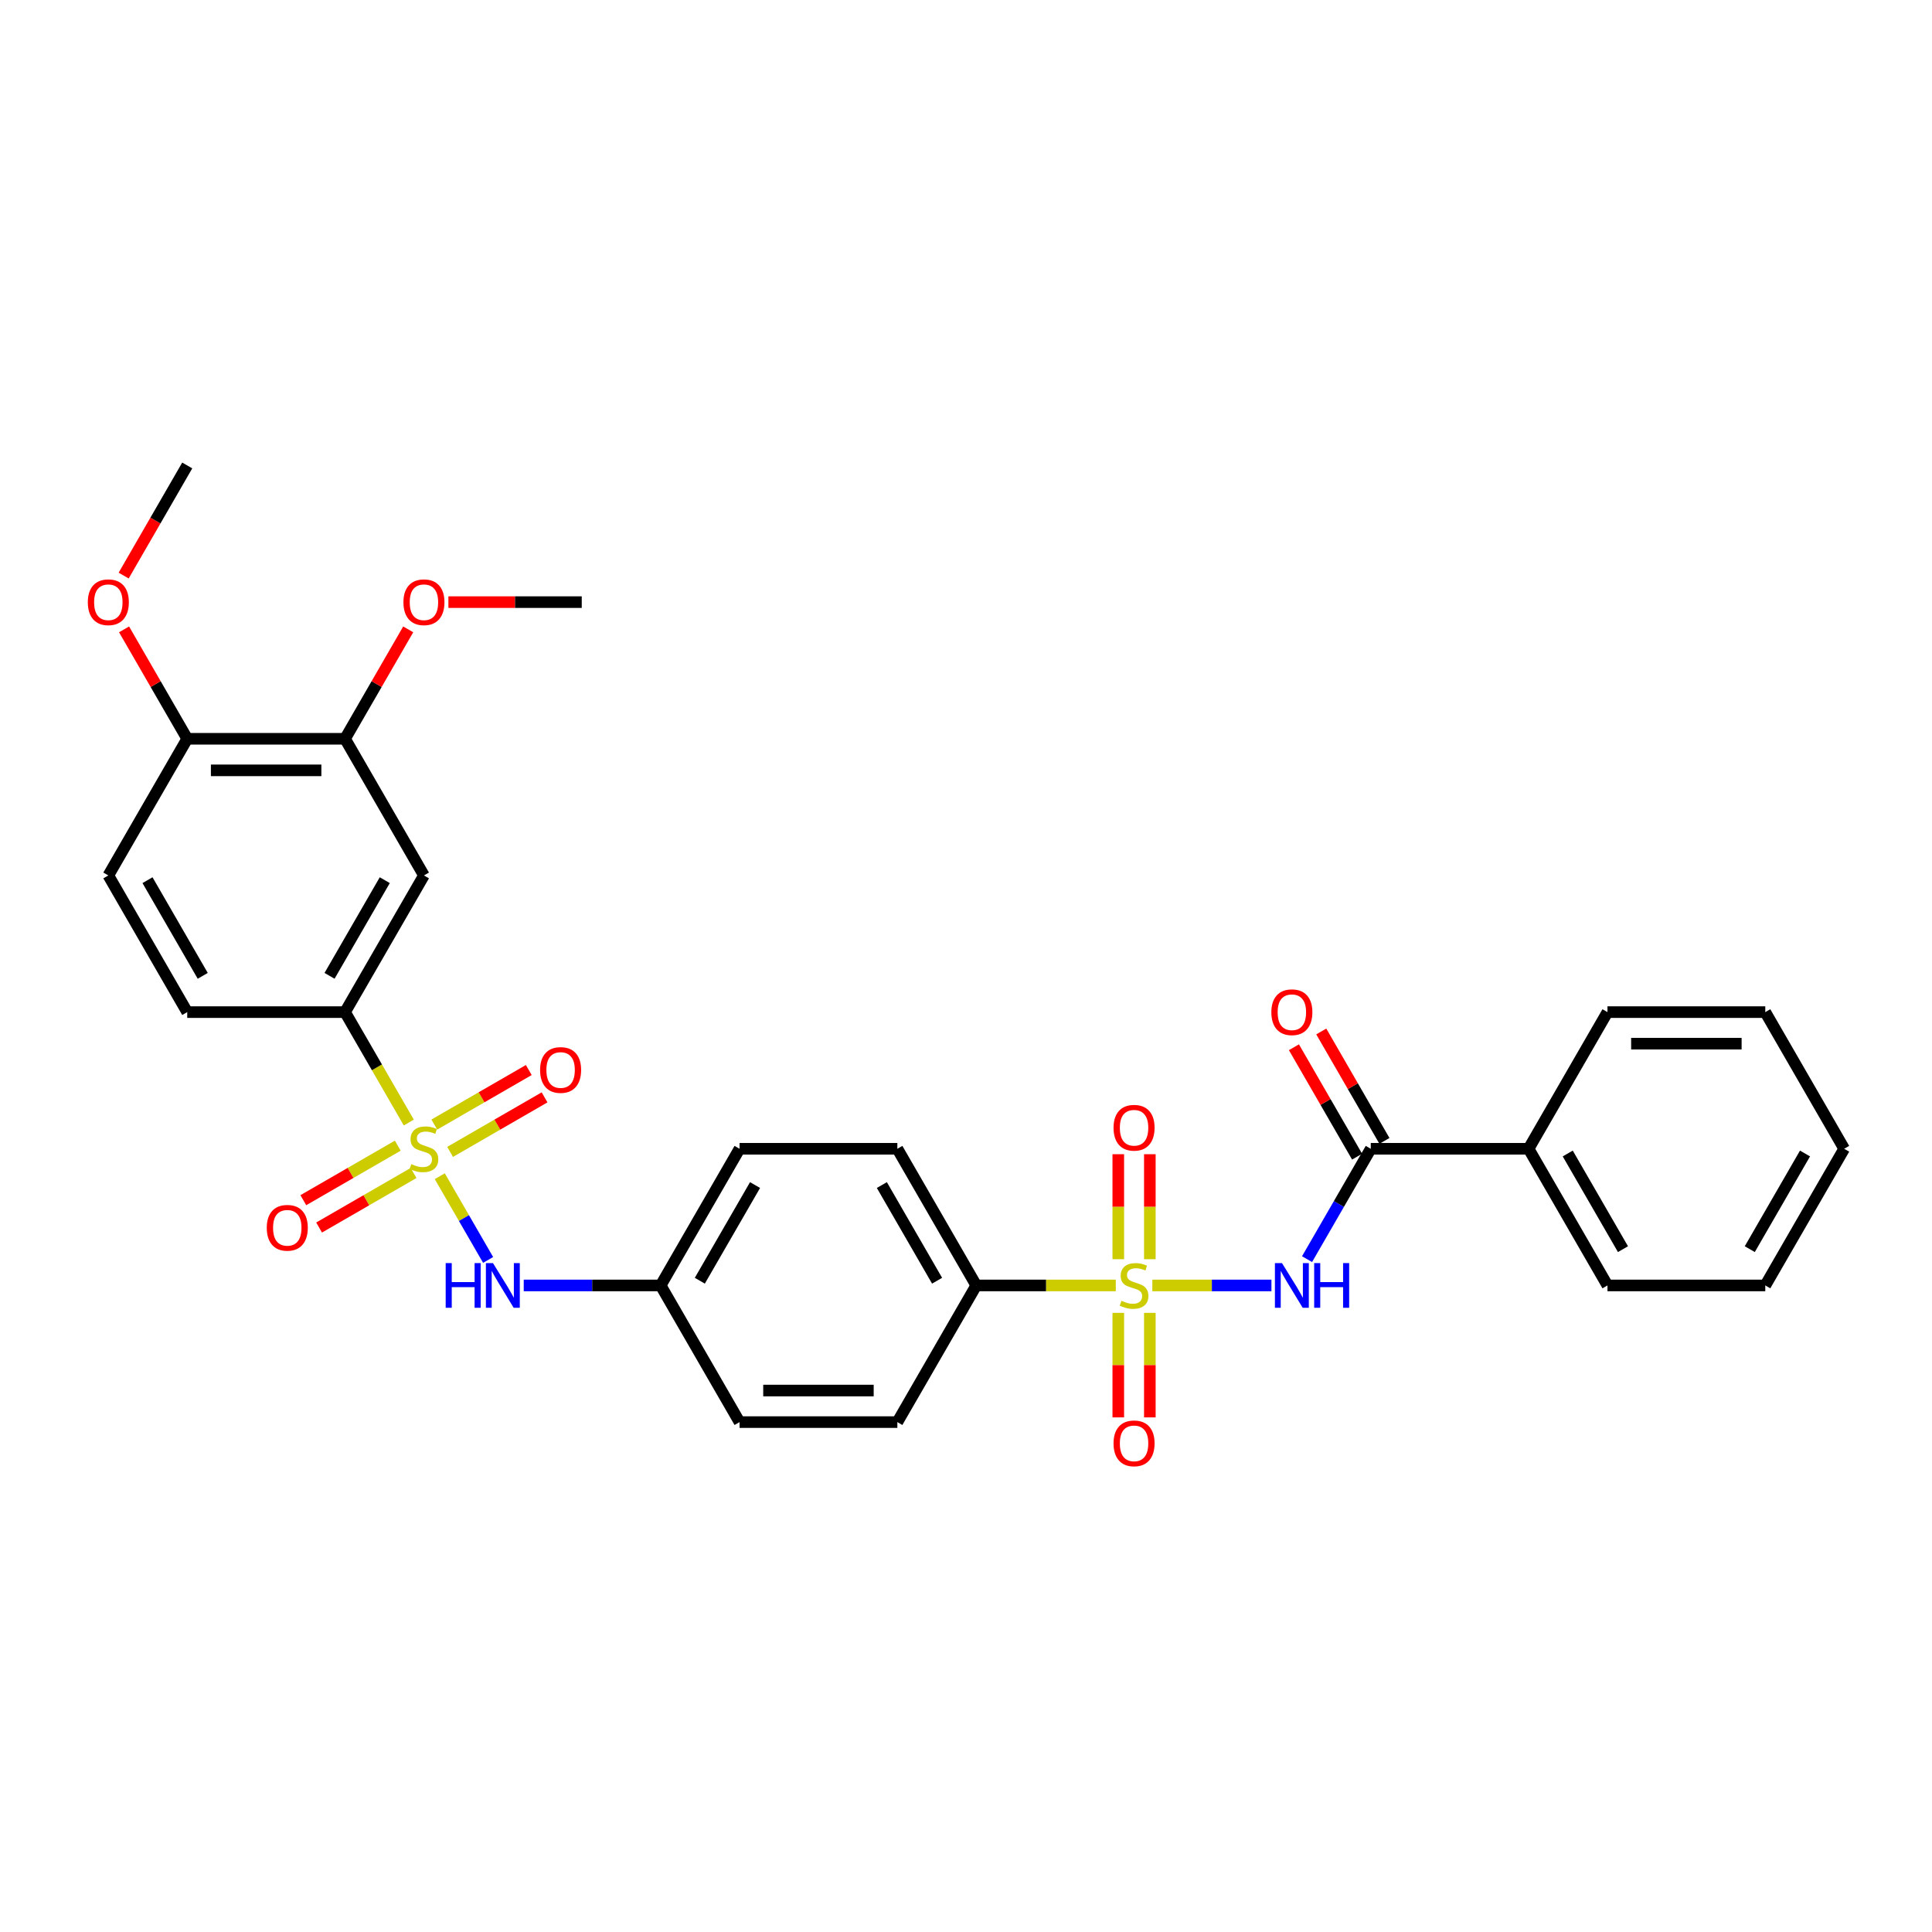 <?xml version='1.0' encoding='iso-8859-1'?>
<svg version='1.1' baseProfile='full'
              xmlns='http://www.w3.org/2000/svg'
                      xmlns:rdkit='http://www.rdkit.org/xml'
                      xmlns:xlink='http://www.w3.org/1999/xlink'
                  xml:space='preserve'
width='1000px' height='1000px' viewBox='0 0 1000 1000'>
<!-- END OF HEADER -->
<rect style='opacity:1.0;fill:#FFFFFF;stroke:none' width='1000' height='1000' x='0' y='0'> </rect>
<path class='bond-1' d='M 596.447,665.342 L 627.268,665.342' style='fill:none;fill-rule:evenodd;stroke:#CCCC00;stroke-width:6px;stroke-linecap:butt;stroke-linejoin:miter;stroke-opacity:1' />
<path class='bond-1' d='M 627.268,665.342 L 658.09,665.342' style='fill:none;fill-rule:evenodd;stroke:#0000FF;stroke-width:6px;stroke-linecap:butt;stroke-linejoin:miter;stroke-opacity:1' />
<path class='bond-6' d='M 577.53,665.342 L 541.42,665.342' style='fill:none;fill-rule:evenodd;stroke:#CCCC00;stroke-width:6px;stroke-linecap:butt;stroke-linejoin:miter;stroke-opacity:1' />
<path class='bond-6' d='M 541.42,665.342 L 505.309,665.342' style='fill:none;fill-rule:evenodd;stroke:#000000;stroke-width:6px;stroke-linecap:butt;stroke-linejoin:miter;stroke-opacity:1' />
<path class='bond-7' d='M 578.821,679.537 L 578.821,706.587' style='fill:none;fill-rule:evenodd;stroke:#CCCC00;stroke-width:6px;stroke-linecap:butt;stroke-linejoin:miter;stroke-opacity:1' />
<path class='bond-7' d='M 578.821,706.587 L 578.821,733.637' style='fill:none;fill-rule:evenodd;stroke:#FF0000;stroke-width:6px;stroke-linecap:butt;stroke-linejoin:miter;stroke-opacity:1' />
<path class='bond-7' d='M 595.156,679.537 L 595.156,706.587' style='fill:none;fill-rule:evenodd;stroke:#CCCC00;stroke-width:6px;stroke-linecap:butt;stroke-linejoin:miter;stroke-opacity:1' />
<path class='bond-7' d='M 595.156,706.587 L 595.156,733.637' style='fill:none;fill-rule:evenodd;stroke:#FF0000;stroke-width:6px;stroke-linecap:butt;stroke-linejoin:miter;stroke-opacity:1' />
<path class='bond-8' d='M 595.156,651.766 L 595.156,624.594' style='fill:none;fill-rule:evenodd;stroke:#CCCC00;stroke-width:6px;stroke-linecap:butt;stroke-linejoin:miter;stroke-opacity:1' />
<path class='bond-8' d='M 595.156,624.594 L 595.156,597.421' style='fill:none;fill-rule:evenodd;stroke:#FF0000;stroke-width:6px;stroke-linecap:butt;stroke-linejoin:miter;stroke-opacity:1' />
<path class='bond-8' d='M 578.821,651.766 L 578.821,624.594' style='fill:none;fill-rule:evenodd;stroke:#CCCC00;stroke-width:6px;stroke-linecap:butt;stroke-linejoin:miter;stroke-opacity:1' />
<path class='bond-8' d='M 578.821,624.594 L 578.821,597.421' style='fill:none;fill-rule:evenodd;stroke:#FF0000;stroke-width:6px;stroke-linecap:butt;stroke-linejoin:miter;stroke-opacity:1' />
<path class='bond-0' d='M 227.627,608.801 L 240.139,630.472' style='fill:none;fill-rule:evenodd;stroke:#CCCC00;stroke-width:6px;stroke-linecap:butt;stroke-linejoin:miter;stroke-opacity:1' />
<path class='bond-0' d='M 240.139,630.472 L 252.651,652.144' style='fill:none;fill-rule:evenodd;stroke:#0000FF;stroke-width:6px;stroke-linecap:butt;stroke-linejoin:miter;stroke-opacity:1' />
<path class='bond-3' d='M 211.594,581.03 L 195.093,552.449' style='fill:none;fill-rule:evenodd;stroke:#CCCC00;stroke-width:6px;stroke-linecap:butt;stroke-linejoin:miter;stroke-opacity:1' />
<path class='bond-3' d='M 195.093,552.449 L 178.592,523.869' style='fill:none;fill-rule:evenodd;stroke:#000000;stroke-width:6px;stroke-linecap:butt;stroke-linejoin:miter;stroke-opacity:1' />
<path class='bond-9' d='M 205.889,592.992 L 181.444,607.106' style='fill:none;fill-rule:evenodd;stroke:#CCCC00;stroke-width:6px;stroke-linecap:butt;stroke-linejoin:miter;stroke-opacity:1' />
<path class='bond-9' d='M 181.444,607.106 L 156.998,621.219' style='fill:none;fill-rule:evenodd;stroke:#FF0000;stroke-width:6px;stroke-linecap:butt;stroke-linejoin:miter;stroke-opacity:1' />
<path class='bond-9' d='M 214.057,607.14 L 189.612,621.253' style='fill:none;fill-rule:evenodd;stroke:#CCCC00;stroke-width:6px;stroke-linecap:butt;stroke-linejoin:miter;stroke-opacity:1' />
<path class='bond-9' d='M 189.612,621.253 L 165.166,635.367' style='fill:none;fill-rule:evenodd;stroke:#FF0000;stroke-width:6px;stroke-linecap:butt;stroke-linejoin:miter;stroke-opacity:1' />
<path class='bond-10' d='M 232.974,596.218 L 257.419,582.104' style='fill:none;fill-rule:evenodd;stroke:#CCCC00;stroke-width:6px;stroke-linecap:butt;stroke-linejoin:miter;stroke-opacity:1' />
<path class='bond-10' d='M 257.419,582.104 L 281.865,567.991' style='fill:none;fill-rule:evenodd;stroke:#FF0000;stroke-width:6px;stroke-linecap:butt;stroke-linejoin:miter;stroke-opacity:1' />
<path class='bond-10' d='M 224.806,582.071 L 249.251,567.957' style='fill:none;fill-rule:evenodd;stroke:#CCCC00;stroke-width:6px;stroke-linecap:butt;stroke-linejoin:miter;stroke-opacity:1' />
<path class='bond-10' d='M 249.251,567.957 L 273.697,553.844' style='fill:none;fill-rule:evenodd;stroke:#FF0000;stroke-width:6px;stroke-linecap:butt;stroke-linejoin:miter;stroke-opacity:1' />
<path class='bond-2' d='M 676.524,651.734 L 693.016,623.169' style='fill:none;fill-rule:evenodd;stroke:#0000FF;stroke-width:6px;stroke-linecap:butt;stroke-linejoin:miter;stroke-opacity:1' />
<path class='bond-2' d='M 693.016,623.169 L 709.507,594.605' style='fill:none;fill-rule:evenodd;stroke:#000000;stroke-width:6px;stroke-linecap:butt;stroke-linejoin:miter;stroke-opacity:1' />
<path class='bond-13' d='M 716.581,590.521 L 700.231,562.202' style='fill:none;fill-rule:evenodd;stroke:#000000;stroke-width:6px;stroke-linecap:butt;stroke-linejoin:miter;stroke-opacity:1' />
<path class='bond-13' d='M 700.231,562.202 L 683.881,533.883' style='fill:none;fill-rule:evenodd;stroke:#FF0000;stroke-width:6px;stroke-linecap:butt;stroke-linejoin:miter;stroke-opacity:1' />
<path class='bond-13' d='M 702.434,598.689 L 686.084,570.37' style='fill:none;fill-rule:evenodd;stroke:#000000;stroke-width:6px;stroke-linecap:butt;stroke-linejoin:miter;stroke-opacity:1' />
<path class='bond-13' d='M 686.084,570.37 L 669.734,542.051' style='fill:none;fill-rule:evenodd;stroke:#FF0000;stroke-width:6px;stroke-linecap:butt;stroke-linejoin:miter;stroke-opacity:1' />
<path class='bond-14' d='M 709.507,594.605 L 791.187,594.605' style='fill:none;fill-rule:evenodd;stroke:#000000;stroke-width:6px;stroke-linecap:butt;stroke-linejoin:miter;stroke-opacity:1' />
<path class='bond-5' d='M 178.592,523.869 L 219.432,453.132' style='fill:none;fill-rule:evenodd;stroke:#000000;stroke-width:6px;stroke-linecap:butt;stroke-linejoin:miter;stroke-opacity:1' />
<path class='bond-5' d='M 170.571,505.09 L 199.158,455.575' style='fill:none;fill-rule:evenodd;stroke:#000000;stroke-width:6px;stroke-linecap:butt;stroke-linejoin:miter;stroke-opacity:1' />
<path class='bond-15' d='M 178.592,523.869 L 96.912,523.869' style='fill:none;fill-rule:evenodd;stroke:#000000;stroke-width:6px;stroke-linecap:butt;stroke-linejoin:miter;stroke-opacity:1' />
<path class='bond-4' d='M 271.086,665.342 L 306.518,665.342' style='fill:none;fill-rule:evenodd;stroke:#0000FF;stroke-width:6px;stroke-linecap:butt;stroke-linejoin:miter;stroke-opacity:1' />
<path class='bond-4' d='M 306.518,665.342 L 341.951,665.342' style='fill:none;fill-rule:evenodd;stroke:#000000;stroke-width:6px;stroke-linecap:butt;stroke-linejoin:miter;stroke-opacity:1' />
<path class='bond-11' d='M 219.432,453.132 L 178.592,382.396' style='fill:none;fill-rule:evenodd;stroke:#000000;stroke-width:6px;stroke-linecap:butt;stroke-linejoin:miter;stroke-opacity:1' />
<path class='bond-17' d='M 505.309,665.342 L 464.469,594.605' style='fill:none;fill-rule:evenodd;stroke:#000000;stroke-width:6px;stroke-linecap:butt;stroke-linejoin:miter;stroke-opacity:1' />
<path class='bond-17' d='M 485.036,662.899 L 456.448,613.384' style='fill:none;fill-rule:evenodd;stroke:#000000;stroke-width:6px;stroke-linecap:butt;stroke-linejoin:miter;stroke-opacity:1' />
<path class='bond-18' d='M 505.309,665.342 L 464.469,736.078' style='fill:none;fill-rule:evenodd;stroke:#000000;stroke-width:6px;stroke-linecap:butt;stroke-linejoin:miter;stroke-opacity:1' />
<path class='bond-22' d='M 178.592,382.396 L 194.942,354.077' style='fill:none;fill-rule:evenodd;stroke:#000000;stroke-width:6px;stroke-linecap:butt;stroke-linejoin:miter;stroke-opacity:1' />
<path class='bond-22' d='M 194.942,354.077 L 211.292,325.758' style='fill:none;fill-rule:evenodd;stroke:#FF0000;stroke-width:6px;stroke-linecap:butt;stroke-linejoin:miter;stroke-opacity:1' />
<path class='bond-33' d='M 178.592,382.396 L 96.912,382.396' style='fill:none;fill-rule:evenodd;stroke:#000000;stroke-width:6px;stroke-linecap:butt;stroke-linejoin:miter;stroke-opacity:1' />
<path class='bond-33' d='M 166.34,398.732 L 109.164,398.732' style='fill:none;fill-rule:evenodd;stroke:#000000;stroke-width:6px;stroke-linecap:butt;stroke-linejoin:miter;stroke-opacity:1' />
<path class='bond-12' d='M 96.912,382.396 L 56.073,453.132' style='fill:none;fill-rule:evenodd;stroke:#000000;stroke-width:6px;stroke-linecap:butt;stroke-linejoin:miter;stroke-opacity:1' />
<path class='bond-23' d='M 96.912,382.396 L 80.562,354.077' style='fill:none;fill-rule:evenodd;stroke:#000000;stroke-width:6px;stroke-linecap:butt;stroke-linejoin:miter;stroke-opacity:1' />
<path class='bond-23' d='M 80.562,354.077 L 64.212,325.758' style='fill:none;fill-rule:evenodd;stroke:#FF0000;stroke-width:6px;stroke-linecap:butt;stroke-linejoin:miter;stroke-opacity:1' />
<path class='bond-24' d='M 791.187,594.605 L 832.026,665.342' style='fill:none;fill-rule:evenodd;stroke:#000000;stroke-width:6px;stroke-linecap:butt;stroke-linejoin:miter;stroke-opacity:1' />
<path class='bond-24' d='M 811.46,597.048 L 840.048,646.563' style='fill:none;fill-rule:evenodd;stroke:#000000;stroke-width:6px;stroke-linecap:butt;stroke-linejoin:miter;stroke-opacity:1' />
<path class='bond-25' d='M 791.187,594.605 L 832.026,523.869' style='fill:none;fill-rule:evenodd;stroke:#000000;stroke-width:6px;stroke-linecap:butt;stroke-linejoin:miter;stroke-opacity:1' />
<path class='bond-16' d='M 96.912,523.869 L 56.073,453.132' style='fill:none;fill-rule:evenodd;stroke:#000000;stroke-width:6px;stroke-linecap:butt;stroke-linejoin:miter;stroke-opacity:1' />
<path class='bond-16' d='M 104.934,505.09 L 76.346,455.575' style='fill:none;fill-rule:evenodd;stroke:#000000;stroke-width:6px;stroke-linecap:butt;stroke-linejoin:miter;stroke-opacity:1' />
<path class='bond-21' d='M 464.469,594.605 L 382.79,594.605' style='fill:none;fill-rule:evenodd;stroke:#000000;stroke-width:6px;stroke-linecap:butt;stroke-linejoin:miter;stroke-opacity:1' />
<path class='bond-20' d='M 464.469,736.078 L 382.79,736.078' style='fill:none;fill-rule:evenodd;stroke:#000000;stroke-width:6px;stroke-linecap:butt;stroke-linejoin:miter;stroke-opacity:1' />
<path class='bond-20' d='M 452.218,719.742 L 395.042,719.742' style='fill:none;fill-rule:evenodd;stroke:#000000;stroke-width:6px;stroke-linecap:butt;stroke-linejoin:miter;stroke-opacity:1' />
<path class='bond-19' d='M 341.951,665.342 L 382.79,736.078' style='fill:none;fill-rule:evenodd;stroke:#000000;stroke-width:6px;stroke-linecap:butt;stroke-linejoin:miter;stroke-opacity:1' />
<path class='bond-31' d='M 341.951,665.342 L 382.79,594.605' style='fill:none;fill-rule:evenodd;stroke:#000000;stroke-width:6px;stroke-linecap:butt;stroke-linejoin:miter;stroke-opacity:1' />
<path class='bond-31' d='M 362.224,662.899 L 390.811,613.384' style='fill:none;fill-rule:evenodd;stroke:#000000;stroke-width:6px;stroke-linecap:butt;stroke-linejoin:miter;stroke-opacity:1' />
<path class='bond-26' d='M 232.092,311.66 L 266.601,311.66' style='fill:none;fill-rule:evenodd;stroke:#FF0000;stroke-width:6px;stroke-linecap:butt;stroke-linejoin:miter;stroke-opacity:1' />
<path class='bond-26' d='M 266.601,311.66 L 301.111,311.66' style='fill:none;fill-rule:evenodd;stroke:#000000;stroke-width:6px;stroke-linecap:butt;stroke-linejoin:miter;stroke-opacity:1' />
<path class='bond-27' d='M 64.005,297.921 L 80.459,269.422' style='fill:none;fill-rule:evenodd;stroke:#FF0000;stroke-width:6px;stroke-linecap:butt;stroke-linejoin:miter;stroke-opacity:1' />
<path class='bond-27' d='M 80.459,269.422 L 96.912,240.923' style='fill:none;fill-rule:evenodd;stroke:#000000;stroke-width:6px;stroke-linecap:butt;stroke-linejoin:miter;stroke-opacity:1' />
<path class='bond-29' d='M 832.026,665.342 L 913.706,665.342' style='fill:none;fill-rule:evenodd;stroke:#000000;stroke-width:6px;stroke-linecap:butt;stroke-linejoin:miter;stroke-opacity:1' />
<path class='bond-28' d='M 832.026,523.869 L 913.706,523.869' style='fill:none;fill-rule:evenodd;stroke:#000000;stroke-width:6px;stroke-linecap:butt;stroke-linejoin:miter;stroke-opacity:1' />
<path class='bond-28' d='M 844.278,540.205 L 901.454,540.205' style='fill:none;fill-rule:evenodd;stroke:#000000;stroke-width:6px;stroke-linecap:butt;stroke-linejoin:miter;stroke-opacity:1' />
<path class='bond-30' d='M 913.706,523.869 L 954.545,594.605' style='fill:none;fill-rule:evenodd;stroke:#000000;stroke-width:6px;stroke-linecap:butt;stroke-linejoin:miter;stroke-opacity:1' />
<path class='bond-32' d='M 913.706,665.342 L 954.545,594.605' style='fill:none;fill-rule:evenodd;stroke:#000000;stroke-width:6px;stroke-linecap:butt;stroke-linejoin:miter;stroke-opacity:1' />
<path class='bond-32' d='M 905.684,646.563 L 934.272,597.048' style='fill:none;fill-rule:evenodd;stroke:#000000;stroke-width:6px;stroke-linecap:butt;stroke-linejoin:miter;stroke-opacity:1' />
<path  class='atom-0' d='M 580.454 673.281
Q 580.716 673.379, 581.794 673.836
Q 582.872 674.294, 584.048 674.588
Q 585.257 674.849, 586.433 674.849
Q 588.622 674.849, 589.896 673.803
Q 591.17 672.725, 591.17 670.863
Q 591.17 669.589, 590.517 668.805
Q 589.896 668.021, 588.916 667.596
Q 587.936 667.171, 586.302 666.681
Q 584.244 666.06, 583.003 665.472
Q 581.794 664.884, 580.912 663.643
Q 580.062 662.401, 580.062 660.31
Q 580.062 657.402, 582.022 655.605
Q 584.015 653.808, 587.936 653.808
Q 590.615 653.808, 593.654 655.083
L 592.902 657.598
Q 590.125 656.455, 588.034 656.455
Q 585.78 656.455, 584.538 657.402
Q 583.297 658.317, 583.329 659.918
Q 583.329 661.16, 583.95 661.911
Q 584.603 662.662, 585.518 663.087
Q 586.466 663.512, 588.034 664.002
Q 590.125 664.655, 591.366 665.309
Q 592.608 665.962, 593.49 667.302
Q 594.405 668.609, 594.405 670.863
Q 594.405 674.065, 592.249 675.796
Q 590.125 677.495, 586.564 677.495
Q 584.505 677.495, 582.937 677.038
Q 581.402 676.613, 579.572 675.862
L 580.454 673.281
' fill='#CCCC00'/>
<path  class='atom-1' d='M 212.897 602.544
Q 213.159 602.642, 214.237 603.1
Q 215.315 603.557, 216.491 603.851
Q 217.7 604.113, 218.876 604.113
Q 221.065 604.113, 222.339 603.067
Q 223.613 601.989, 223.613 600.127
Q 223.613 598.852, 222.96 598.068
Q 222.339 597.284, 221.359 596.859
Q 220.379 596.435, 218.745 595.945
Q 216.687 595.324, 215.446 594.736
Q 214.237 594.148, 213.355 592.906
Q 212.505 591.665, 212.505 589.574
Q 212.505 586.666, 214.465 584.869
Q 216.458 583.072, 220.379 583.072
Q 223.058 583.072, 226.097 584.346
L 225.345 586.862
Q 222.568 585.718, 220.477 585.718
Q 218.223 585.718, 216.981 586.666
Q 215.74 587.581, 215.772 589.182
Q 215.772 590.423, 216.393 591.175
Q 217.046 591.926, 217.961 592.351
Q 218.909 592.776, 220.477 593.266
Q 222.568 593.919, 223.81 594.572
Q 225.051 595.226, 225.933 596.565
Q 226.848 597.872, 226.848 600.127
Q 226.848 603.328, 224.692 605.06
Q 222.568 606.759, 219.007 606.759
Q 216.948 606.759, 215.38 606.302
Q 213.845 605.877, 212.015 605.125
L 212.897 602.544
' fill='#CCCC00'/>
<path  class='atom-2' d='M 663.555 653.776
L 671.135 666.028
Q 671.886 667.236, 673.095 669.425
Q 674.304 671.614, 674.369 671.745
L 674.369 653.776
L 677.44 653.776
L 677.44 676.907
L 674.271 676.907
L 666.136 663.512
Q 665.188 661.944, 664.175 660.147
Q 663.195 658.35, 662.901 657.794
L 662.901 676.907
L 659.895 676.907
L 659.895 653.776
L 663.555 653.776
' fill='#0000FF'/>
<path  class='atom-2' d='M 680.217 653.776
L 683.354 653.776
L 683.354 663.61
L 695.181 663.61
L 695.181 653.776
L 698.317 653.776
L 698.317 676.907
L 695.181 676.907
L 695.181 666.224
L 683.354 666.224
L 683.354 676.907
L 680.217 676.907
L 680.217 653.776
' fill='#0000FF'/>
<path  class='atom-5' d='M 230.687 653.776
L 233.823 653.776
L 233.823 663.61
L 245.651 663.61
L 245.651 653.776
L 248.787 653.776
L 248.787 676.907
L 245.651 676.907
L 245.651 666.224
L 233.823 666.224
L 233.823 676.907
L 230.687 676.907
L 230.687 653.776
' fill='#0000FF'/>
<path  class='atom-5' d='M 255.158 653.776
L 262.738 666.028
Q 263.489 667.236, 264.698 669.425
Q 265.907 671.614, 265.972 671.745
L 265.972 653.776
L 269.044 653.776
L 269.044 676.907
L 265.874 676.907
L 257.739 663.512
Q 256.792 661.944, 255.779 660.147
Q 254.799 658.35, 254.505 657.794
L 254.505 676.907
L 251.499 676.907
L 251.499 653.776
L 255.158 653.776
' fill='#0000FF'/>
<path  class='atom-8' d='M 576.37 747.086
Q 576.37 741.532, 579.115 738.428
Q 581.859 735.324, 586.988 735.324
Q 592.118 735.324, 594.862 738.428
Q 597.607 741.532, 597.607 747.086
Q 597.607 752.706, 594.83 755.908
Q 592.053 759.077, 586.988 759.077
Q 581.892 759.077, 579.115 755.908
Q 576.37 752.738, 576.37 747.086
M 586.988 756.463
Q 590.517 756.463, 592.412 754.111
Q 594.34 751.726, 594.34 747.086
Q 594.34 742.545, 592.412 740.258
Q 590.517 737.938, 586.988 737.938
Q 583.46 737.938, 581.532 740.225
Q 579.637 742.512, 579.637 747.086
Q 579.637 751.758, 581.532 754.111
Q 583.46 756.463, 586.988 756.463
' fill='#FF0000'/>
<path  class='atom-9' d='M 576.37 583.728
Q 576.37 578.173, 579.115 575.07
Q 581.859 571.966, 586.988 571.966
Q 592.118 571.966, 594.862 575.07
Q 597.607 578.173, 597.607 583.728
Q 597.607 589.347, 594.83 592.549
Q 592.053 595.718, 586.988 595.718
Q 581.892 595.718, 579.115 592.549
Q 576.37 589.38, 576.37 583.728
M 586.988 593.104
Q 590.517 593.104, 592.412 590.752
Q 594.34 588.367, 594.34 583.728
Q 594.34 579.186, 592.412 576.899
Q 590.517 574.579, 586.988 574.579
Q 583.46 574.579, 581.532 576.866
Q 579.637 579.153, 579.637 583.728
Q 579.637 588.4, 581.532 590.752
Q 583.46 593.104, 586.988 593.104
' fill='#FF0000'/>
<path  class='atom-10' d='M 138.077 635.51
Q 138.077 629.956, 140.821 626.852
Q 143.566 623.748, 148.695 623.748
Q 153.825 623.748, 156.569 626.852
Q 159.313 629.956, 159.313 635.51
Q 159.313 641.13, 156.536 644.332
Q 153.759 647.501, 148.695 647.501
Q 143.598 647.501, 140.821 644.332
Q 138.077 641.162, 138.077 635.51
M 148.695 644.887
Q 152.224 644.887, 154.119 642.535
Q 156.046 640.15, 156.046 635.51
Q 156.046 630.969, 154.119 628.682
Q 152.224 626.362, 148.695 626.362
Q 145.167 626.362, 143.239 628.649
Q 141.344 630.936, 141.344 635.51
Q 141.344 640.182, 143.239 642.535
Q 145.167 644.887, 148.695 644.887
' fill='#FF0000'/>
<path  class='atom-11' d='M 279.55 553.831
Q 279.55 548.277, 282.294 545.173
Q 285.038 542.069, 290.168 542.069
Q 295.297 542.069, 298.042 545.173
Q 300.786 548.277, 300.786 553.831
Q 300.786 559.45, 298.009 562.652
Q 295.232 565.821, 290.168 565.821
Q 285.071 565.821, 282.294 562.652
Q 279.55 559.483, 279.55 553.831
M 290.168 563.208
Q 293.696 563.208, 295.591 560.855
Q 297.519 558.47, 297.519 553.831
Q 297.519 549.289, 295.591 547.002
Q 293.696 544.683, 290.168 544.683
Q 286.639 544.683, 284.712 546.97
Q 282.817 549.257, 282.817 553.831
Q 282.817 558.503, 284.712 560.855
Q 286.639 563.208, 290.168 563.208
' fill='#FF0000'/>
<path  class='atom-14' d='M 658.049 523.934
Q 658.049 518.38, 660.794 515.276
Q 663.538 512.172, 668.668 512.172
Q 673.797 512.172, 676.542 515.276
Q 679.286 518.38, 679.286 523.934
Q 679.286 529.554, 676.509 532.755
Q 673.732 535.925, 668.668 535.925
Q 663.571 535.925, 660.794 532.755
Q 658.049 529.586, 658.049 523.934
M 668.668 533.311
Q 672.196 533.311, 674.091 530.959
Q 676.019 528.574, 676.019 523.934
Q 676.019 519.393, 674.091 517.106
Q 672.196 514.786, 668.668 514.786
Q 665.139 514.786, 663.212 517.073
Q 661.317 519.36, 661.317 523.934
Q 661.317 528.606, 663.212 530.959
Q 665.139 533.311, 668.668 533.311
' fill='#FF0000'/>
<path  class='atom-23' d='M 208.813 311.725
Q 208.813 306.171, 211.558 303.067
Q 214.302 299.963, 219.432 299.963
Q 224.561 299.963, 227.305 303.067
Q 230.05 306.171, 230.05 311.725
Q 230.05 317.345, 227.273 320.546
Q 224.496 323.716, 219.432 323.716
Q 214.335 323.716, 211.558 320.546
Q 208.813 317.377, 208.813 311.725
M 219.432 321.102
Q 222.96 321.102, 224.855 318.749
Q 226.783 316.364, 226.783 311.725
Q 226.783 307.184, 224.855 304.897
Q 222.96 302.577, 219.432 302.577
Q 215.903 302.577, 213.975 304.864
Q 212.08 307.151, 212.08 311.725
Q 212.08 316.397, 213.975 318.749
Q 215.903 321.102, 219.432 321.102
' fill='#FF0000'/>
<path  class='atom-24' d='M 45.455 311.725
Q 45.455 306.171, 48.199 303.067
Q 50.943 299.963, 56.073 299.963
Q 61.202 299.963, 63.947 303.067
Q 66.691 306.171, 66.691 311.725
Q 66.691 317.345, 63.914 320.546
Q 61.137 323.716, 56.073 323.716
Q 50.976 323.716, 48.199 320.546
Q 45.455 317.377, 45.455 311.725
M 56.073 321.102
Q 59.601 321.102, 61.496 318.749
Q 63.424 316.364, 63.424 311.725
Q 63.424 307.184, 61.496 304.897
Q 59.601 302.577, 56.073 302.577
Q 52.544 302.577, 50.617 304.864
Q 48.722 307.151, 48.722 311.725
Q 48.722 316.397, 50.617 318.749
Q 52.544 321.102, 56.073 321.102
' fill='#FF0000'/>
</svg>
